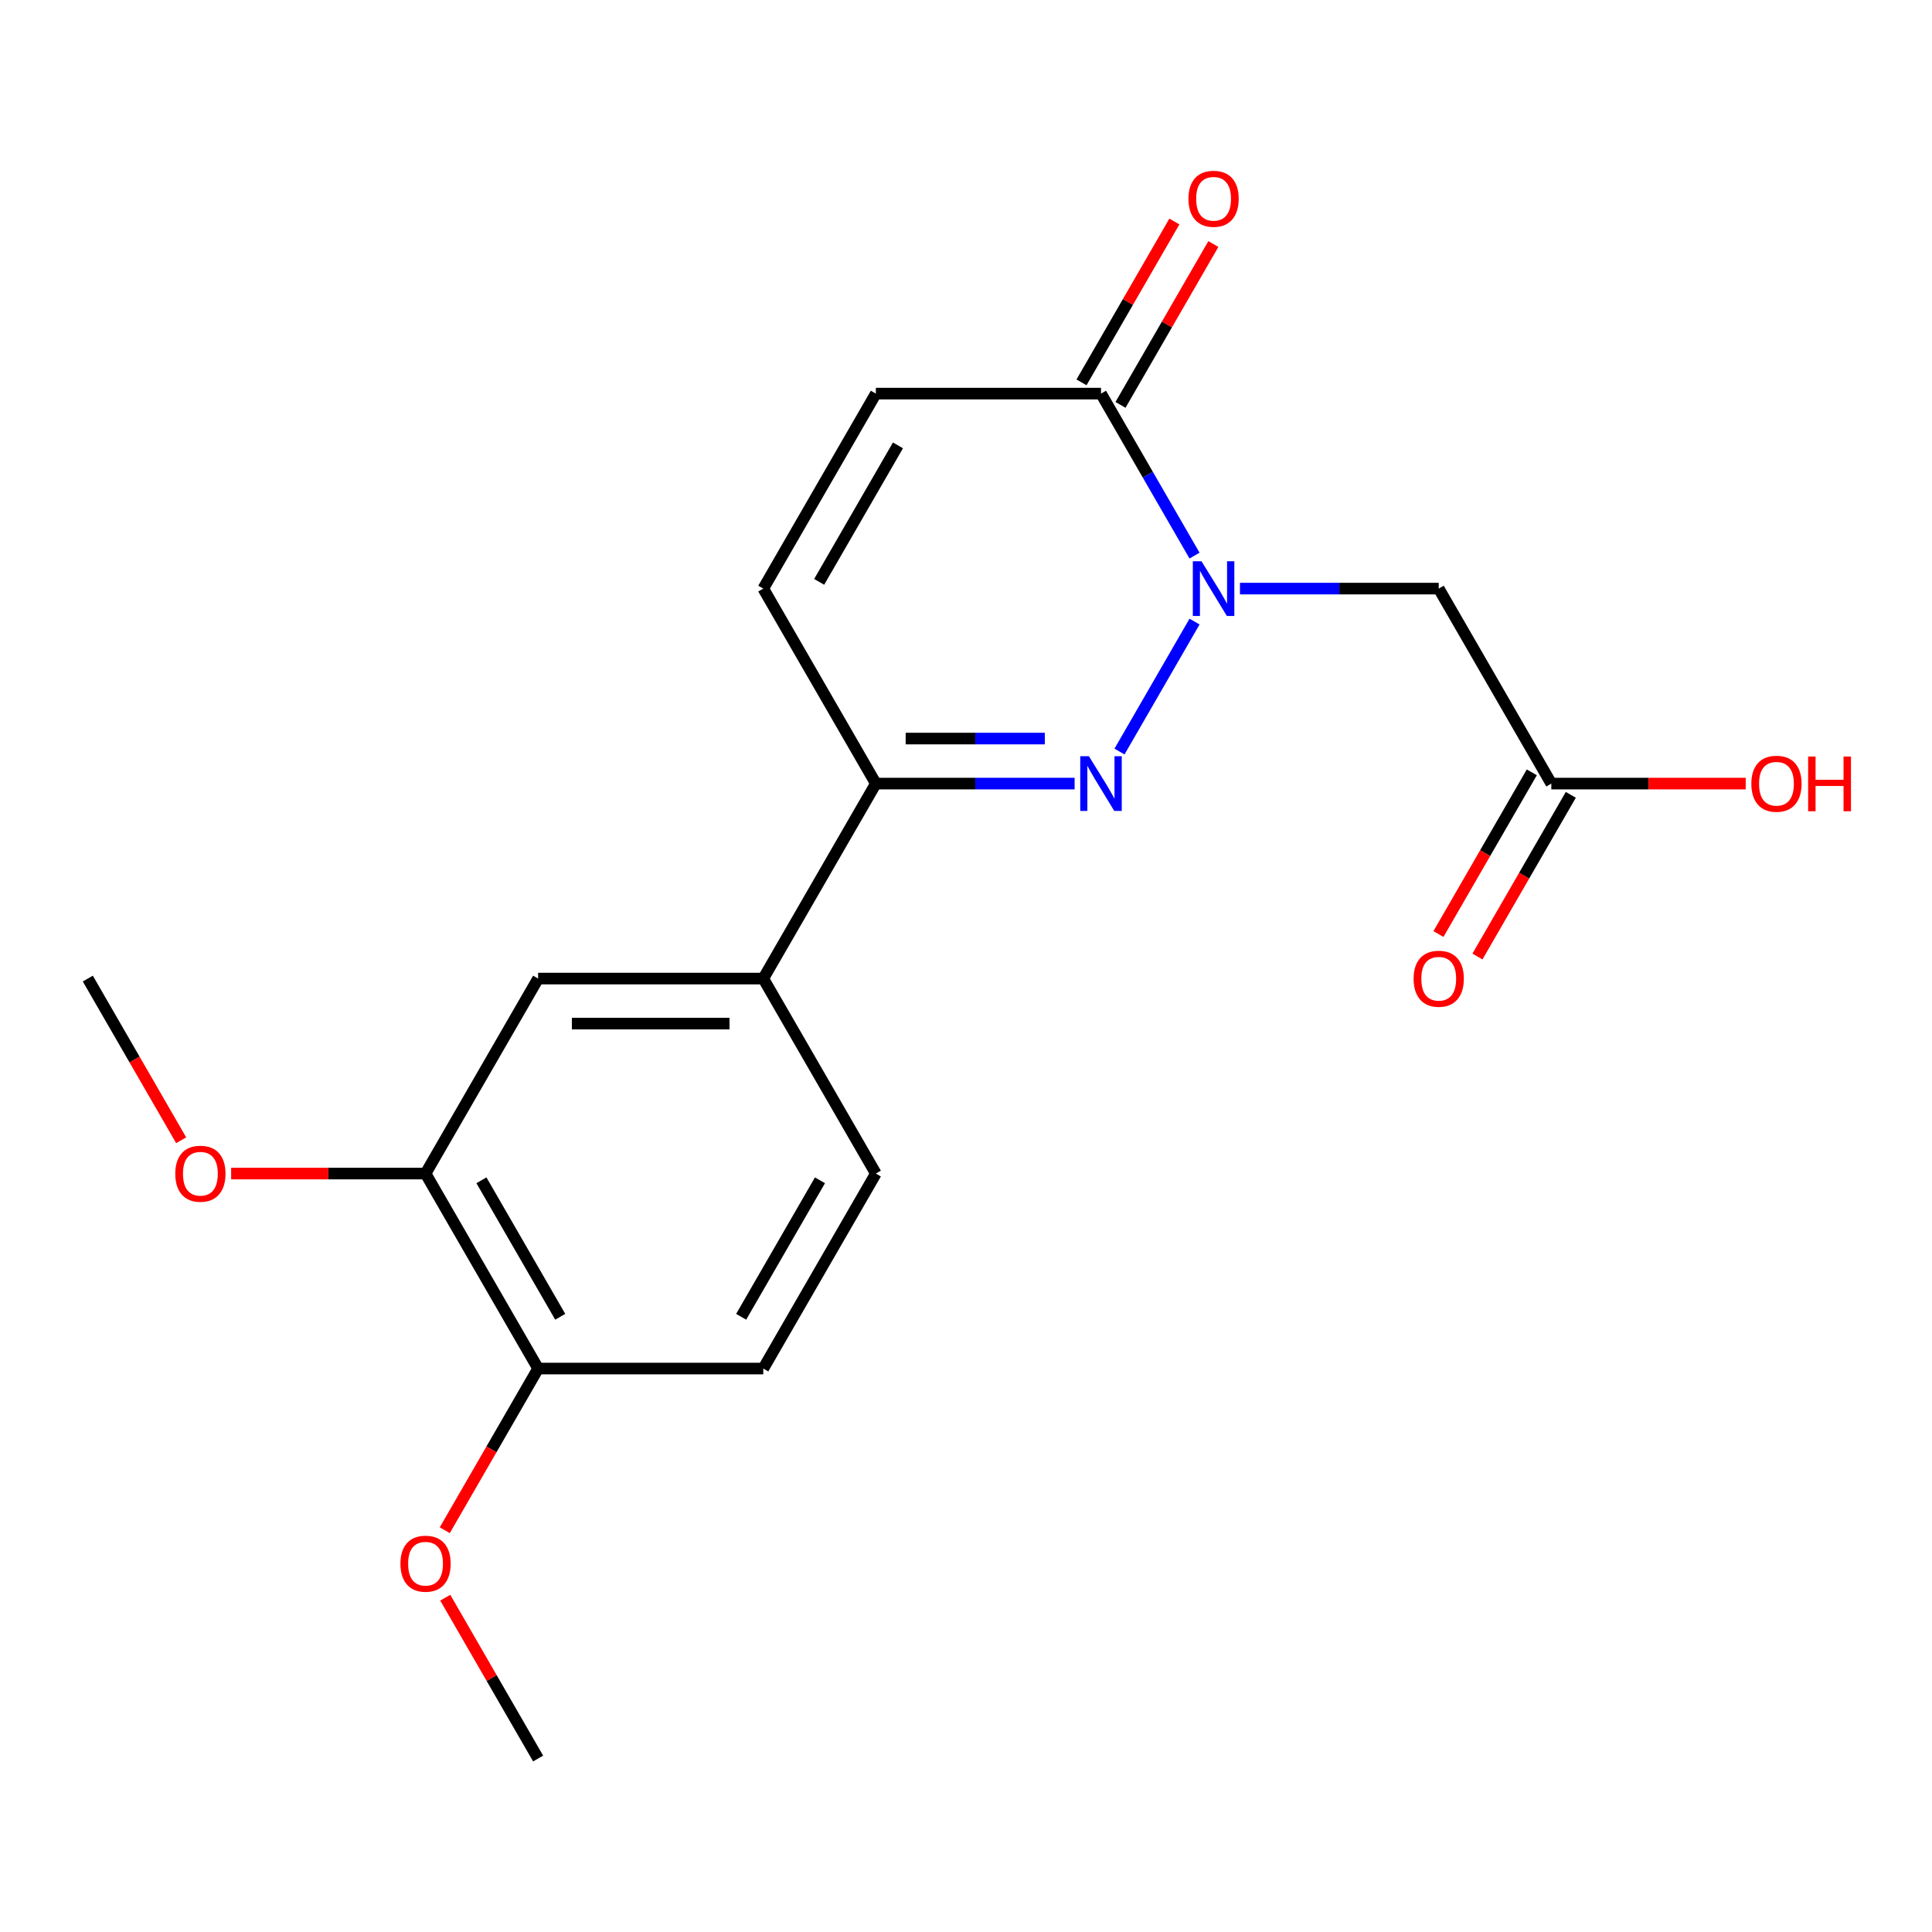 <?xml version='1.0' encoding='iso-8859-1'?>
<svg version='1.1' baseProfile='full'
              xmlns='http://www.w3.org/2000/svg'
                      xmlns:rdkit='http://www.rdkit.org/xml'
                      xmlns:xlink='http://www.w3.org/1999/xlink'
                  xml:space='preserve'
width='1000px' height='1000px' viewBox='0 0 1000 1000'>
<!-- END OF HEADER -->
<rect style='opacity:1.0;fill:#FFFFFF;stroke:none' width='1000' height='1000' x='0' y='0'> </rect>
<path class='bond-0' d='M 618.289,321.732 L 579.45,389.003' style='fill:none;fill-rule:evenodd;stroke:#0000FF;stroke-width:6px;stroke-linecap:butt;stroke-linejoin:miter;stroke-opacity:1' />
<path class='bond-1' d='M 618.289,287.585 L 594.083,245.659' style='fill:none;fill-rule:evenodd;stroke:#0000FF;stroke-width:6px;stroke-linecap:butt;stroke-linejoin:miter;stroke-opacity:1' />
<path class='bond-1' d='M 594.083,245.659 L 569.878,203.733' style='fill:none;fill-rule:evenodd;stroke:#000000;stroke-width:6px;stroke-linecap:butt;stroke-linejoin:miter;stroke-opacity:1' />
<path class='bond-3' d='M 641.8,304.658 L 693.243,304.658' style='fill:none;fill-rule:evenodd;stroke:#0000FF;stroke-width:6px;stroke-linecap:butt;stroke-linejoin:miter;stroke-opacity:1' />
<path class='bond-3' d='M 693.243,304.658 L 744.685,304.658' style='fill:none;fill-rule:evenodd;stroke:#000000;stroke-width:6px;stroke-linecap:butt;stroke-linejoin:miter;stroke-opacity:1' />
<path class='bond-2' d='M 556.224,405.583 L 504.782,405.583' style='fill:none;fill-rule:evenodd;stroke:#0000FF;stroke-width:6px;stroke-linecap:butt;stroke-linejoin:miter;stroke-opacity:1' />
<path class='bond-2' d='M 504.782,405.583 L 453.339,405.583' style='fill:none;fill-rule:evenodd;stroke:#000000;stroke-width:6px;stroke-linecap:butt;stroke-linejoin:miter;stroke-opacity:1' />
<path class='bond-2' d='M 540.791,382.276 L 504.782,382.276' style='fill:none;fill-rule:evenodd;stroke:#0000FF;stroke-width:6px;stroke-linecap:butt;stroke-linejoin:miter;stroke-opacity:1' />
<path class='bond-2' d='M 504.782,382.276 L 468.772,382.276' style='fill:none;fill-rule:evenodd;stroke:#000000;stroke-width:6px;stroke-linecap:butt;stroke-linejoin:miter;stroke-opacity:1' />
<path class='bond-4' d='M 569.878,203.733 L 453.339,203.733' style='fill:none;fill-rule:evenodd;stroke:#000000;stroke-width:6px;stroke-linecap:butt;stroke-linejoin:miter;stroke-opacity:1' />
<path class='bond-11' d='M 579.97,209.56 L 604.003,167.934' style='fill:none;fill-rule:evenodd;stroke:#000000;stroke-width:6px;stroke-linecap:butt;stroke-linejoin:miter;stroke-opacity:1' />
<path class='bond-11' d='M 604.003,167.934 L 628.035,126.308' style='fill:none;fill-rule:evenodd;stroke:#FF0000;stroke-width:6px;stroke-linecap:butt;stroke-linejoin:miter;stroke-opacity:1' />
<path class='bond-11' d='M 559.785,197.906 L 583.818,156.28' style='fill:none;fill-rule:evenodd;stroke:#000000;stroke-width:6px;stroke-linecap:butt;stroke-linejoin:miter;stroke-opacity:1' />
<path class='bond-11' d='M 583.818,156.28 L 607.85,114.654' style='fill:none;fill-rule:evenodd;stroke:#FF0000;stroke-width:6px;stroke-linecap:butt;stroke-linejoin:miter;stroke-opacity:1' />
<path class='bond-6' d='M 453.339,405.583 L 395.07,506.509' style='fill:none;fill-rule:evenodd;stroke:#000000;stroke-width:6px;stroke-linecap:butt;stroke-linejoin:miter;stroke-opacity:1' />
<path class='bond-20' d='M 453.339,405.583 L 395.07,304.658' style='fill:none;fill-rule:evenodd;stroke:#000000;stroke-width:6px;stroke-linecap:butt;stroke-linejoin:miter;stroke-opacity:1' />
<path class='bond-7' d='M 744.685,304.658 L 802.954,405.583' style='fill:none;fill-rule:evenodd;stroke:#000000;stroke-width:6px;stroke-linecap:butt;stroke-linejoin:miter;stroke-opacity:1' />
<path class='bond-5' d='M 453.339,203.733 L 395.07,304.658' style='fill:none;fill-rule:evenodd;stroke:#000000;stroke-width:6px;stroke-linecap:butt;stroke-linejoin:miter;stroke-opacity:1' />
<path class='bond-5' d='M 464.784,230.526 L 423.995,301.173' style='fill:none;fill-rule:evenodd;stroke:#000000;stroke-width:6px;stroke-linecap:butt;stroke-linejoin:miter;stroke-opacity:1' />
<path class='bond-8' d='M 395.07,506.509 L 278.531,506.509' style='fill:none;fill-rule:evenodd;stroke:#000000;stroke-width:6px;stroke-linecap:butt;stroke-linejoin:miter;stroke-opacity:1' />
<path class='bond-8' d='M 377.589,529.816 L 296.012,529.816' style='fill:none;fill-rule:evenodd;stroke:#000000;stroke-width:6px;stroke-linecap:butt;stroke-linejoin:miter;stroke-opacity:1' />
<path class='bond-12' d='M 395.07,506.509 L 453.339,607.434' style='fill:none;fill-rule:evenodd;stroke:#000000;stroke-width:6px;stroke-linecap:butt;stroke-linejoin:miter;stroke-opacity:1' />
<path class='bond-13' d='M 792.862,399.757 L 768.702,441.602' style='fill:none;fill-rule:evenodd;stroke:#000000;stroke-width:6px;stroke-linecap:butt;stroke-linejoin:miter;stroke-opacity:1' />
<path class='bond-13' d='M 768.702,441.602 L 744.542,483.448' style='fill:none;fill-rule:evenodd;stroke:#FF0000;stroke-width:6px;stroke-linecap:butt;stroke-linejoin:miter;stroke-opacity:1' />
<path class='bond-13' d='M 813.047,411.41 L 788.887,453.256' style='fill:none;fill-rule:evenodd;stroke:#000000;stroke-width:6px;stroke-linecap:butt;stroke-linejoin:miter;stroke-opacity:1' />
<path class='bond-13' d='M 788.887,453.256 L 764.727,495.102' style='fill:none;fill-rule:evenodd;stroke:#FF0000;stroke-width:6px;stroke-linecap:butt;stroke-linejoin:miter;stroke-opacity:1' />
<path class='bond-15' d='M 802.954,405.583 L 853.267,405.583' style='fill:none;fill-rule:evenodd;stroke:#000000;stroke-width:6px;stroke-linecap:butt;stroke-linejoin:miter;stroke-opacity:1' />
<path class='bond-15' d='M 853.267,405.583 L 903.579,405.583' style='fill:none;fill-rule:evenodd;stroke:#FF0000;stroke-width:6px;stroke-linecap:butt;stroke-linejoin:miter;stroke-opacity:1' />
<path class='bond-9' d='M 278.531,506.509 L 220.262,607.434' style='fill:none;fill-rule:evenodd;stroke:#000000;stroke-width:6px;stroke-linecap:butt;stroke-linejoin:miter;stroke-opacity:1' />
<path class='bond-16' d='M 220.262,607.434 L 169.95,607.434' style='fill:none;fill-rule:evenodd;stroke:#000000;stroke-width:6px;stroke-linecap:butt;stroke-linejoin:miter;stroke-opacity:1' />
<path class='bond-16' d='M 169.95,607.434 L 119.637,607.434' style='fill:none;fill-rule:evenodd;stroke:#FF0000;stroke-width:6px;stroke-linecap:butt;stroke-linejoin:miter;stroke-opacity:1' />
<path class='bond-21' d='M 220.262,607.434 L 278.531,708.359' style='fill:none;fill-rule:evenodd;stroke:#000000;stroke-width:6px;stroke-linecap:butt;stroke-linejoin:miter;stroke-opacity:1' />
<path class='bond-21' d='M 249.188,610.919 L 289.976,681.567' style='fill:none;fill-rule:evenodd;stroke:#000000;stroke-width:6px;stroke-linecap:butt;stroke-linejoin:miter;stroke-opacity:1' />
<path class='bond-10' d='M 278.531,708.359 L 395.07,708.359' style='fill:none;fill-rule:evenodd;stroke:#000000;stroke-width:6px;stroke-linecap:butt;stroke-linejoin:miter;stroke-opacity:1' />
<path class='bond-17' d='M 278.531,708.359 L 254.372,750.205' style='fill:none;fill-rule:evenodd;stroke:#000000;stroke-width:6px;stroke-linecap:butt;stroke-linejoin:miter;stroke-opacity:1' />
<path class='bond-17' d='M 254.372,750.205 L 230.212,792.051' style='fill:none;fill-rule:evenodd;stroke:#FF0000;stroke-width:6px;stroke-linecap:butt;stroke-linejoin:miter;stroke-opacity:1' />
<path class='bond-14' d='M 453.339,607.434 L 395.07,708.359' style='fill:none;fill-rule:evenodd;stroke:#000000;stroke-width:6px;stroke-linecap:butt;stroke-linejoin:miter;stroke-opacity:1' />
<path class='bond-14' d='M 424.414,610.919 L 383.625,681.567' style='fill:none;fill-rule:evenodd;stroke:#000000;stroke-width:6px;stroke-linecap:butt;stroke-linejoin:miter;stroke-opacity:1' />
<path class='bond-18' d='M 93.774,590.201 L 69.614,548.355' style='fill:none;fill-rule:evenodd;stroke:#FF0000;stroke-width:6px;stroke-linecap:butt;stroke-linejoin:miter;stroke-opacity:1' />
<path class='bond-18' d='M 69.614,548.355 L 45.455,506.509' style='fill:none;fill-rule:evenodd;stroke:#000000;stroke-width:6px;stroke-linecap:butt;stroke-linejoin:miter;stroke-opacity:1' />
<path class='bond-19' d='M 230.466,826.958 L 254.499,868.584' style='fill:none;fill-rule:evenodd;stroke:#FF0000;stroke-width:6px;stroke-linecap:butt;stroke-linejoin:miter;stroke-opacity:1' />
<path class='bond-19' d='M 254.499,868.584 L 278.531,910.21' style='fill:none;fill-rule:evenodd;stroke:#000000;stroke-width:6px;stroke-linecap:butt;stroke-linejoin:miter;stroke-opacity:1' />
<path  class='atom-0' d='M 621.887 290.498
L 631.167 305.498
Q 632.087 306.978, 633.567 309.658
Q 635.047 312.338, 635.127 312.498
L 635.127 290.498
L 638.887 290.498
L 638.887 318.818
L 635.007 318.818
L 625.047 302.418
Q 623.887 300.498, 622.647 298.298
Q 621.447 296.098, 621.087 295.418
L 621.087 318.818
L 617.407 318.818
L 617.407 290.498
L 621.887 290.498
' fill='#0000FF'/>
<path  class='atom-1' d='M 563.618 391.423
L 572.898 406.423
Q 573.818 407.903, 575.298 410.583
Q 576.778 413.263, 576.858 413.423
L 576.858 391.423
L 580.618 391.423
L 580.618 419.743
L 576.738 419.743
L 566.778 403.343
Q 565.618 401.423, 564.378 399.223
Q 563.178 397.023, 562.818 396.343
L 562.818 419.743
L 559.138 419.743
L 559.138 391.423
L 563.618 391.423
' fill='#0000FF'/>
<path  class='atom-12' d='M 615.147 102.888
Q 615.147 96.088, 618.507 92.288
Q 621.867 88.488, 628.147 88.488
Q 634.427 88.488, 637.787 92.288
Q 641.147 96.088, 641.147 102.888
Q 641.147 109.768, 637.747 113.688
Q 634.347 117.568, 628.147 117.568
Q 621.907 117.568, 618.507 113.688
Q 615.147 109.808, 615.147 102.888
M 628.147 114.368
Q 632.467 114.368, 634.787 111.488
Q 637.147 108.568, 637.147 102.888
Q 637.147 97.328, 634.787 94.528
Q 632.467 91.688, 628.147 91.688
Q 623.827 91.688, 621.467 94.488
Q 619.147 97.288, 619.147 102.888
Q 619.147 108.608, 621.467 111.488
Q 623.827 114.368, 628.147 114.368
' fill='#FF0000'/>
<path  class='atom-14' d='M 731.685 506.589
Q 731.685 499.789, 735.045 495.989
Q 738.405 492.189, 744.685 492.189
Q 750.965 492.189, 754.325 495.989
Q 757.685 499.789, 757.685 506.589
Q 757.685 513.469, 754.285 517.389
Q 750.885 521.269, 744.685 521.269
Q 738.445 521.269, 735.045 517.389
Q 731.685 513.509, 731.685 506.589
M 744.685 518.069
Q 749.005 518.069, 751.325 515.189
Q 753.685 512.269, 753.685 506.589
Q 753.685 501.029, 751.325 498.229
Q 749.005 495.389, 744.685 495.389
Q 740.365 495.389, 738.005 498.189
Q 735.685 500.989, 735.685 506.589
Q 735.685 512.309, 738.005 515.189
Q 740.365 518.069, 744.685 518.069
' fill='#FF0000'/>
<path  class='atom-16' d='M 906.493 405.663
Q 906.493 398.863, 909.853 395.063
Q 913.213 391.263, 919.493 391.263
Q 925.773 391.263, 929.133 395.063
Q 932.493 398.863, 932.493 405.663
Q 932.493 412.543, 929.093 416.463
Q 925.693 420.343, 919.493 420.343
Q 913.253 420.343, 909.853 416.463
Q 906.493 412.583, 906.493 405.663
M 919.493 417.143
Q 923.813 417.143, 926.133 414.263
Q 928.493 411.343, 928.493 405.663
Q 928.493 400.103, 926.133 397.303
Q 923.813 394.463, 919.493 394.463
Q 915.173 394.463, 912.813 397.263
Q 910.493 400.063, 910.493 405.663
Q 910.493 411.383, 912.813 414.263
Q 915.173 417.143, 919.493 417.143
' fill='#FF0000'/>
<path  class='atom-16' d='M 935.893 391.583
L 939.733 391.583
L 939.733 403.623
L 954.213 403.623
L 954.213 391.583
L 958.053 391.583
L 958.053 419.903
L 954.213 419.903
L 954.213 406.823
L 939.733 406.823
L 939.733 419.903
L 935.893 419.903
L 935.893 391.583
' fill='#FF0000'/>
<path  class='atom-17' d='M 90.724 607.514
Q 90.724 600.714, 94.084 596.914
Q 97.444 593.114, 103.724 593.114
Q 110.004 593.114, 113.364 596.914
Q 116.724 600.714, 116.724 607.514
Q 116.724 614.394, 113.324 618.314
Q 109.924 622.194, 103.724 622.194
Q 97.484 622.194, 94.084 618.314
Q 90.724 614.434, 90.724 607.514
M 103.724 618.994
Q 108.044 618.994, 110.364 616.114
Q 112.724 613.194, 112.724 607.514
Q 112.724 601.954, 110.364 599.154
Q 108.044 596.314, 103.724 596.314
Q 99.404 596.314, 97.044 599.114
Q 94.724 601.914, 94.724 607.514
Q 94.724 613.234, 97.044 616.114
Q 99.404 618.994, 103.724 618.994
' fill='#FF0000'/>
<path  class='atom-18' d='M 207.262 809.364
Q 207.262 802.564, 210.622 798.764
Q 213.982 794.964, 220.262 794.964
Q 226.542 794.964, 229.902 798.764
Q 233.262 802.564, 233.262 809.364
Q 233.262 816.244, 229.862 820.164
Q 226.462 824.044, 220.262 824.044
Q 214.022 824.044, 210.622 820.164
Q 207.262 816.284, 207.262 809.364
M 220.262 820.844
Q 224.582 820.844, 226.902 817.964
Q 229.262 815.044, 229.262 809.364
Q 229.262 803.804, 226.902 801.004
Q 224.582 798.164, 220.262 798.164
Q 215.942 798.164, 213.582 800.964
Q 211.262 803.764, 211.262 809.364
Q 211.262 815.084, 213.582 817.964
Q 215.942 820.844, 220.262 820.844
' fill='#FF0000'/>
</svg>
